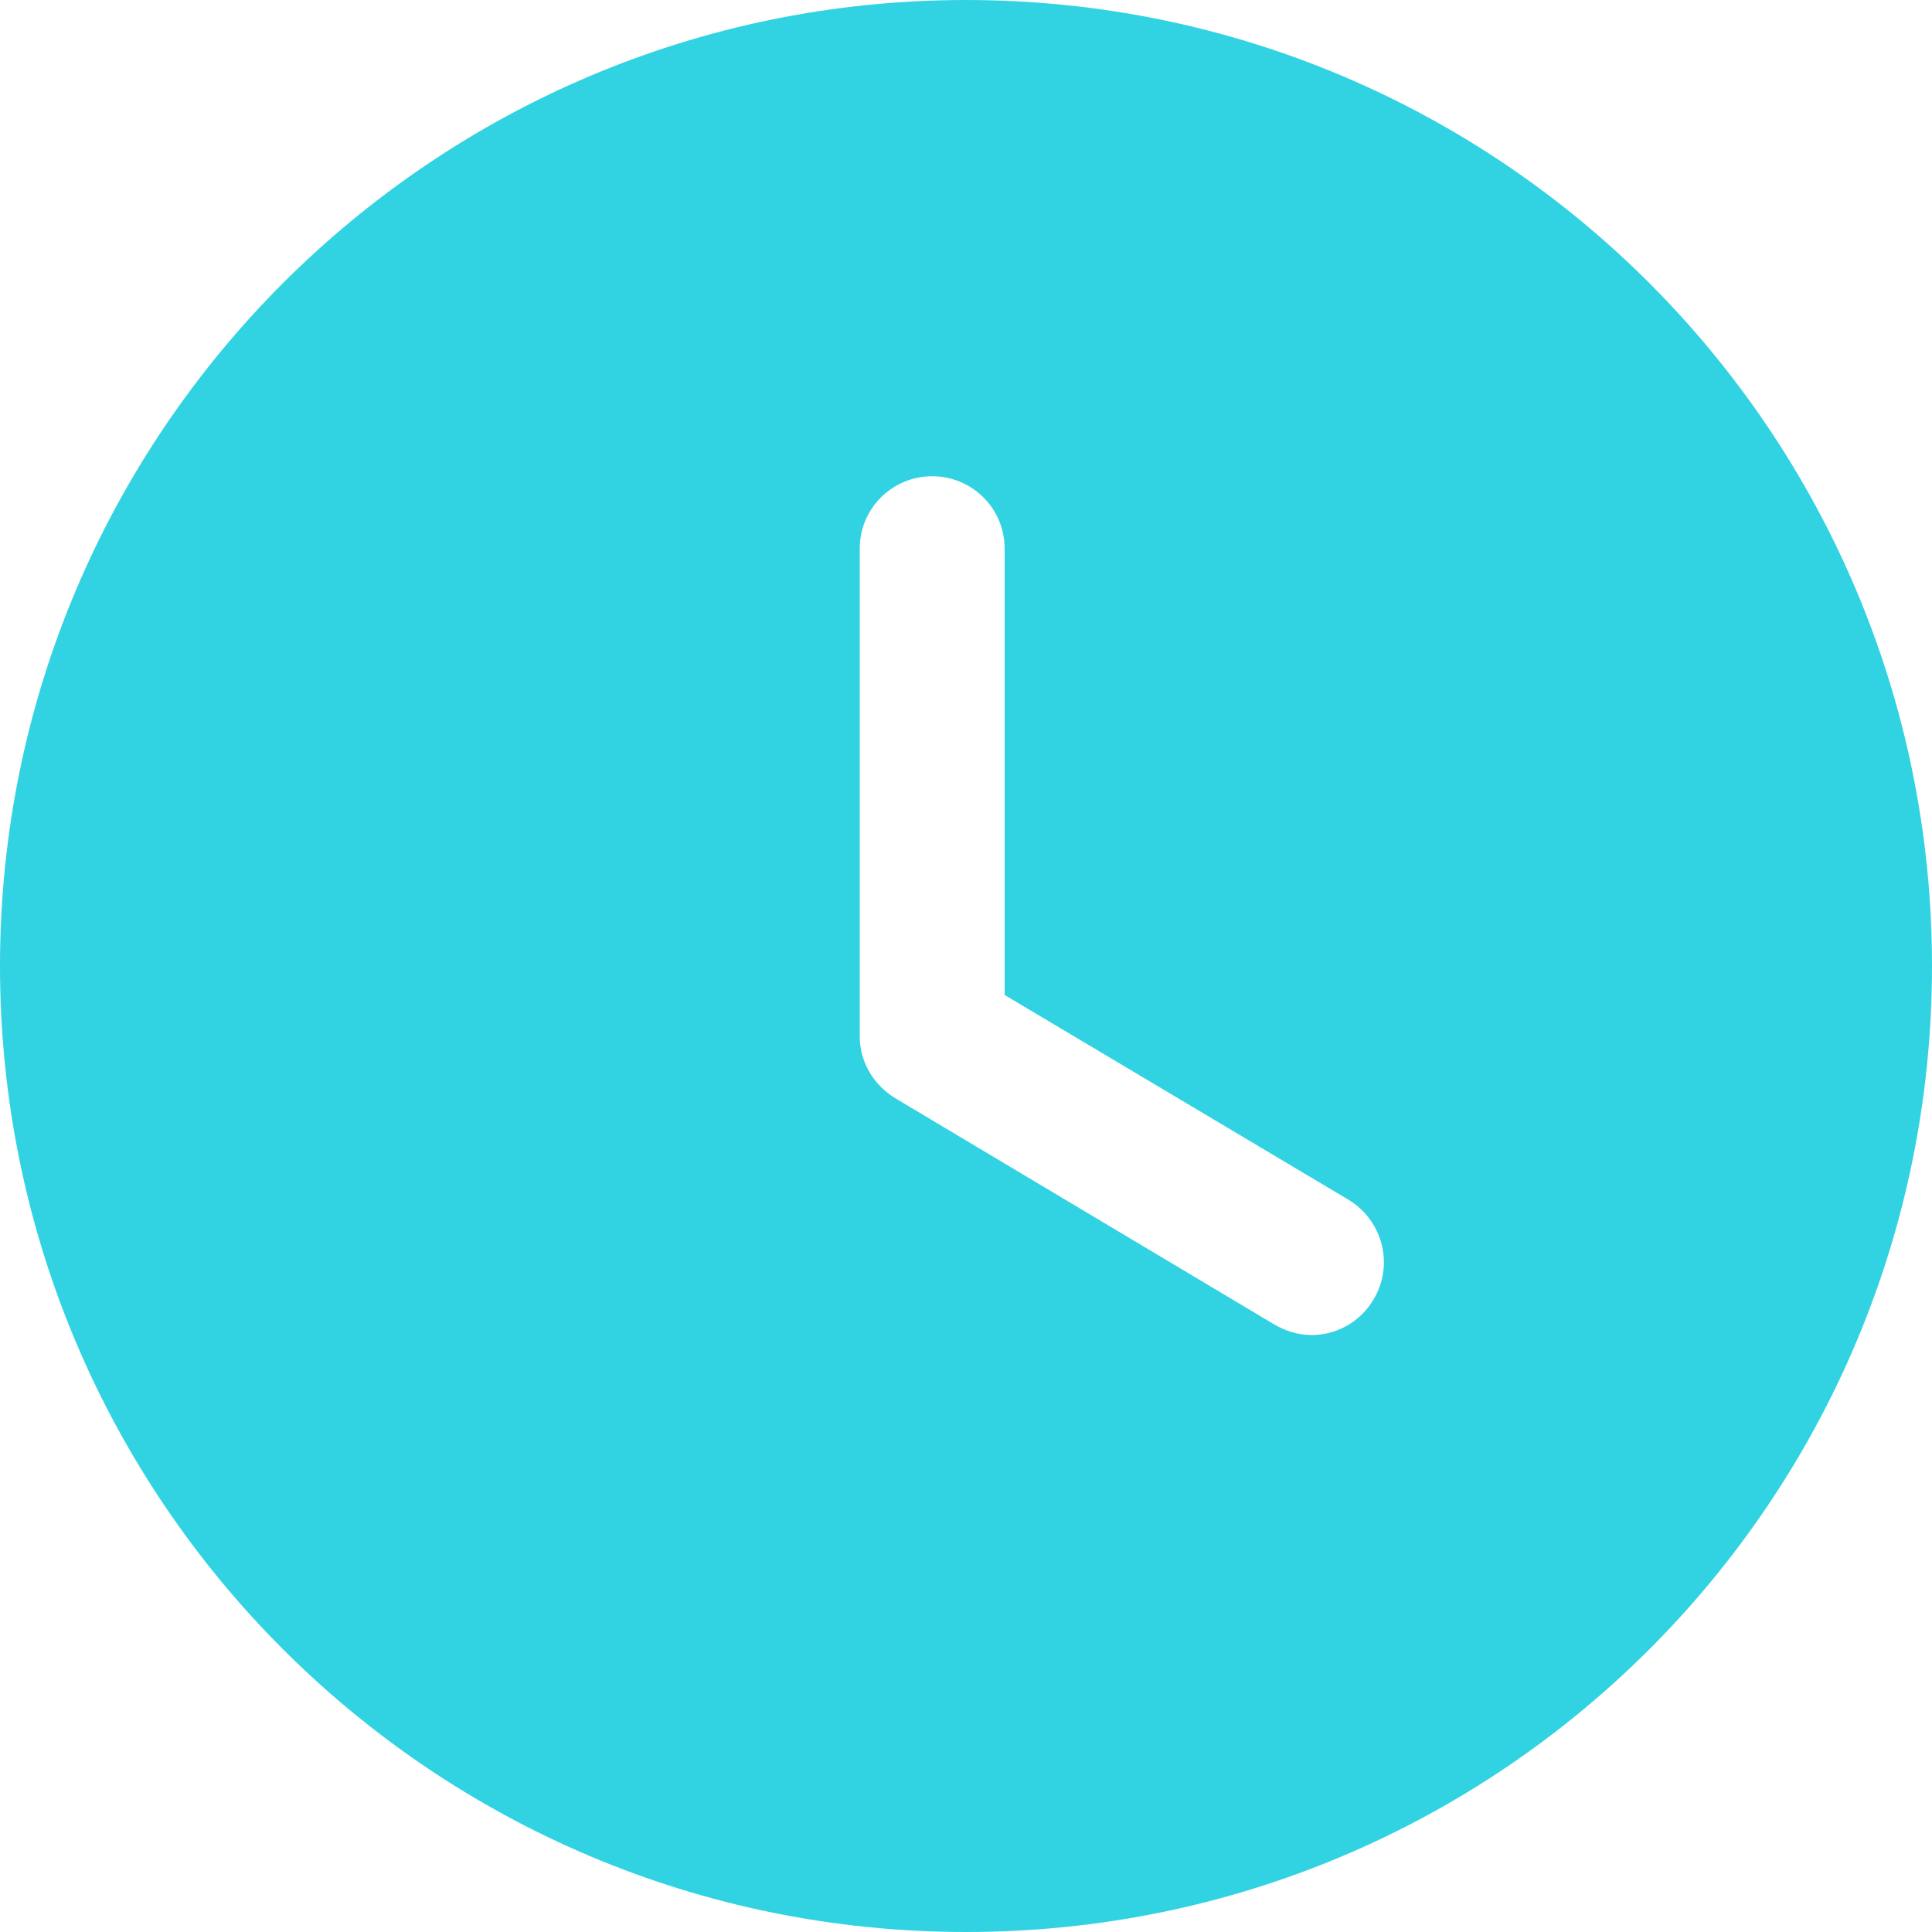 <?xml version="1.0" encoding="UTF-8"?> <svg xmlns="http://www.w3.org/2000/svg" width="24" height="24" viewBox="0 0 24 24" fill="none"><path fill-rule="evenodd" clip-rule="evenodd" d="M12 24C5.376 24 0 18.636 0 12C0 5.376 5.376 0 12 0C18.636 0 24 5.376 24 12C24 18.636 18.636 24 12 24ZM15.828 16.452C15.972 16.536 16.128 16.584 16.296 16.584C16.596 16.584 16.896 16.428 17.064 16.14C17.316 15.72 17.184 15.168 16.752 14.904L12.48 12.36V6.816C12.48 6.312 12.072 5.916 11.58 5.916C11.088 5.916 10.68 6.312 10.68 6.816V12.876C10.68 13.188 10.848 13.476 11.124 13.644L15.828 16.452Z" fill="#31D3E2"></path></svg> 